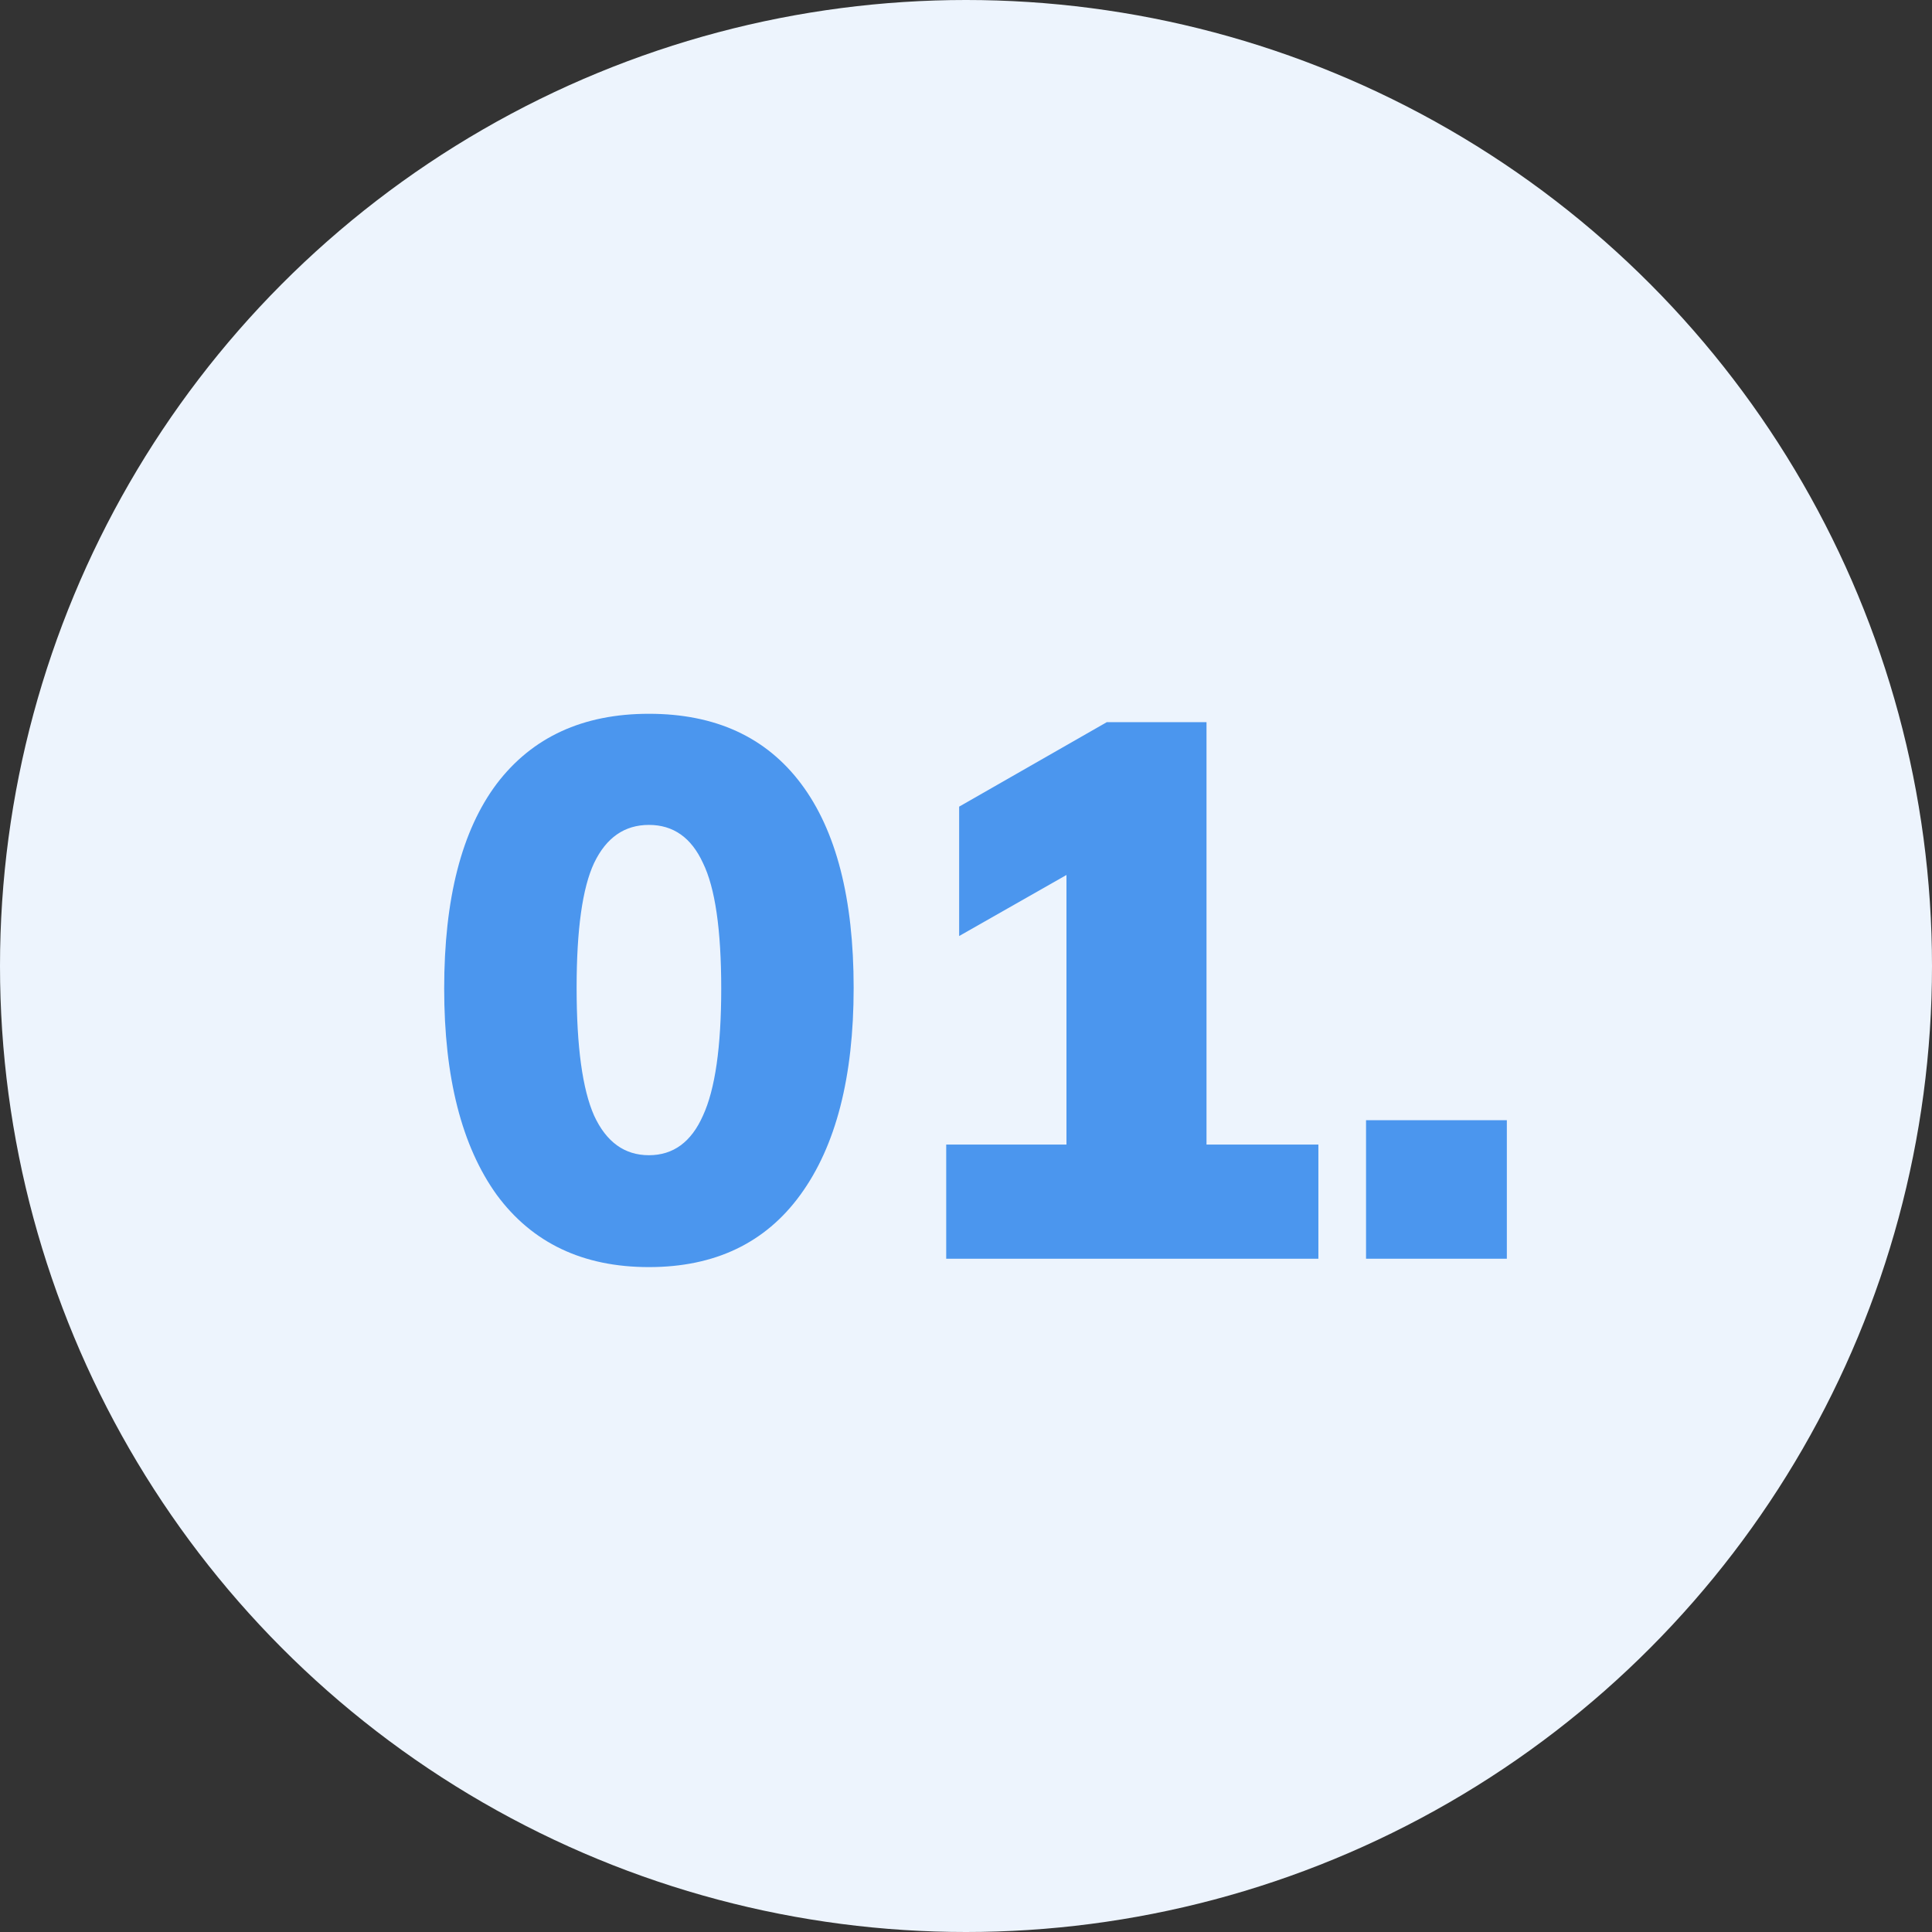 <svg width="66" height="66" viewBox="0 0 66 66" fill="none" xmlns="http://www.w3.org/2000/svg">
<rect x="0" y="0" width="66" height="66" fill="#333333" stroke="none"/>
<circle cx="33" cy="33" r="33" fill="#EDF4FD"/>
<path d="M22.168 43.286C19.915 43.286 18.181 42.463 16.968 40.816C15.772 39.152 15.174 36.803 15.174 33.77C15.174 30.702 15.772 28.371 16.968 26.776C18.181 25.181 19.915 24.384 22.168 24.384C24.439 24.384 26.172 25.181 27.368 26.776C28.564 28.371 29.162 30.693 29.162 33.744C29.162 36.795 28.555 39.152 27.342 40.816C26.146 42.463 24.421 43.286 22.168 43.286ZM22.168 39.464C23 39.464 23.615 39.013 24.014 38.112C24.43 37.211 24.638 35.763 24.638 33.77C24.638 31.759 24.43 30.329 24.014 29.48C23.615 28.613 23 28.18 22.168 28.18C21.336 28.18 20.712 28.613 20.296 29.48C19.897 30.329 19.698 31.751 19.698 33.744C19.698 35.755 19.897 37.211 20.296 38.112C20.712 39.013 21.336 39.464 22.168 39.464Z" fill="#4B96EE"/>
<path d="M32.324 43V39.1H36.432V28.648H38.616L32.766 31.976V27.556L37.81 24.67H41.216V39.1H45.038V43H32.324Z" fill="#4B96EE"/>
<path d="M46.666 43V38.268H51.476V43H46.666Z" fill="#4B96EE"/>
</svg>

